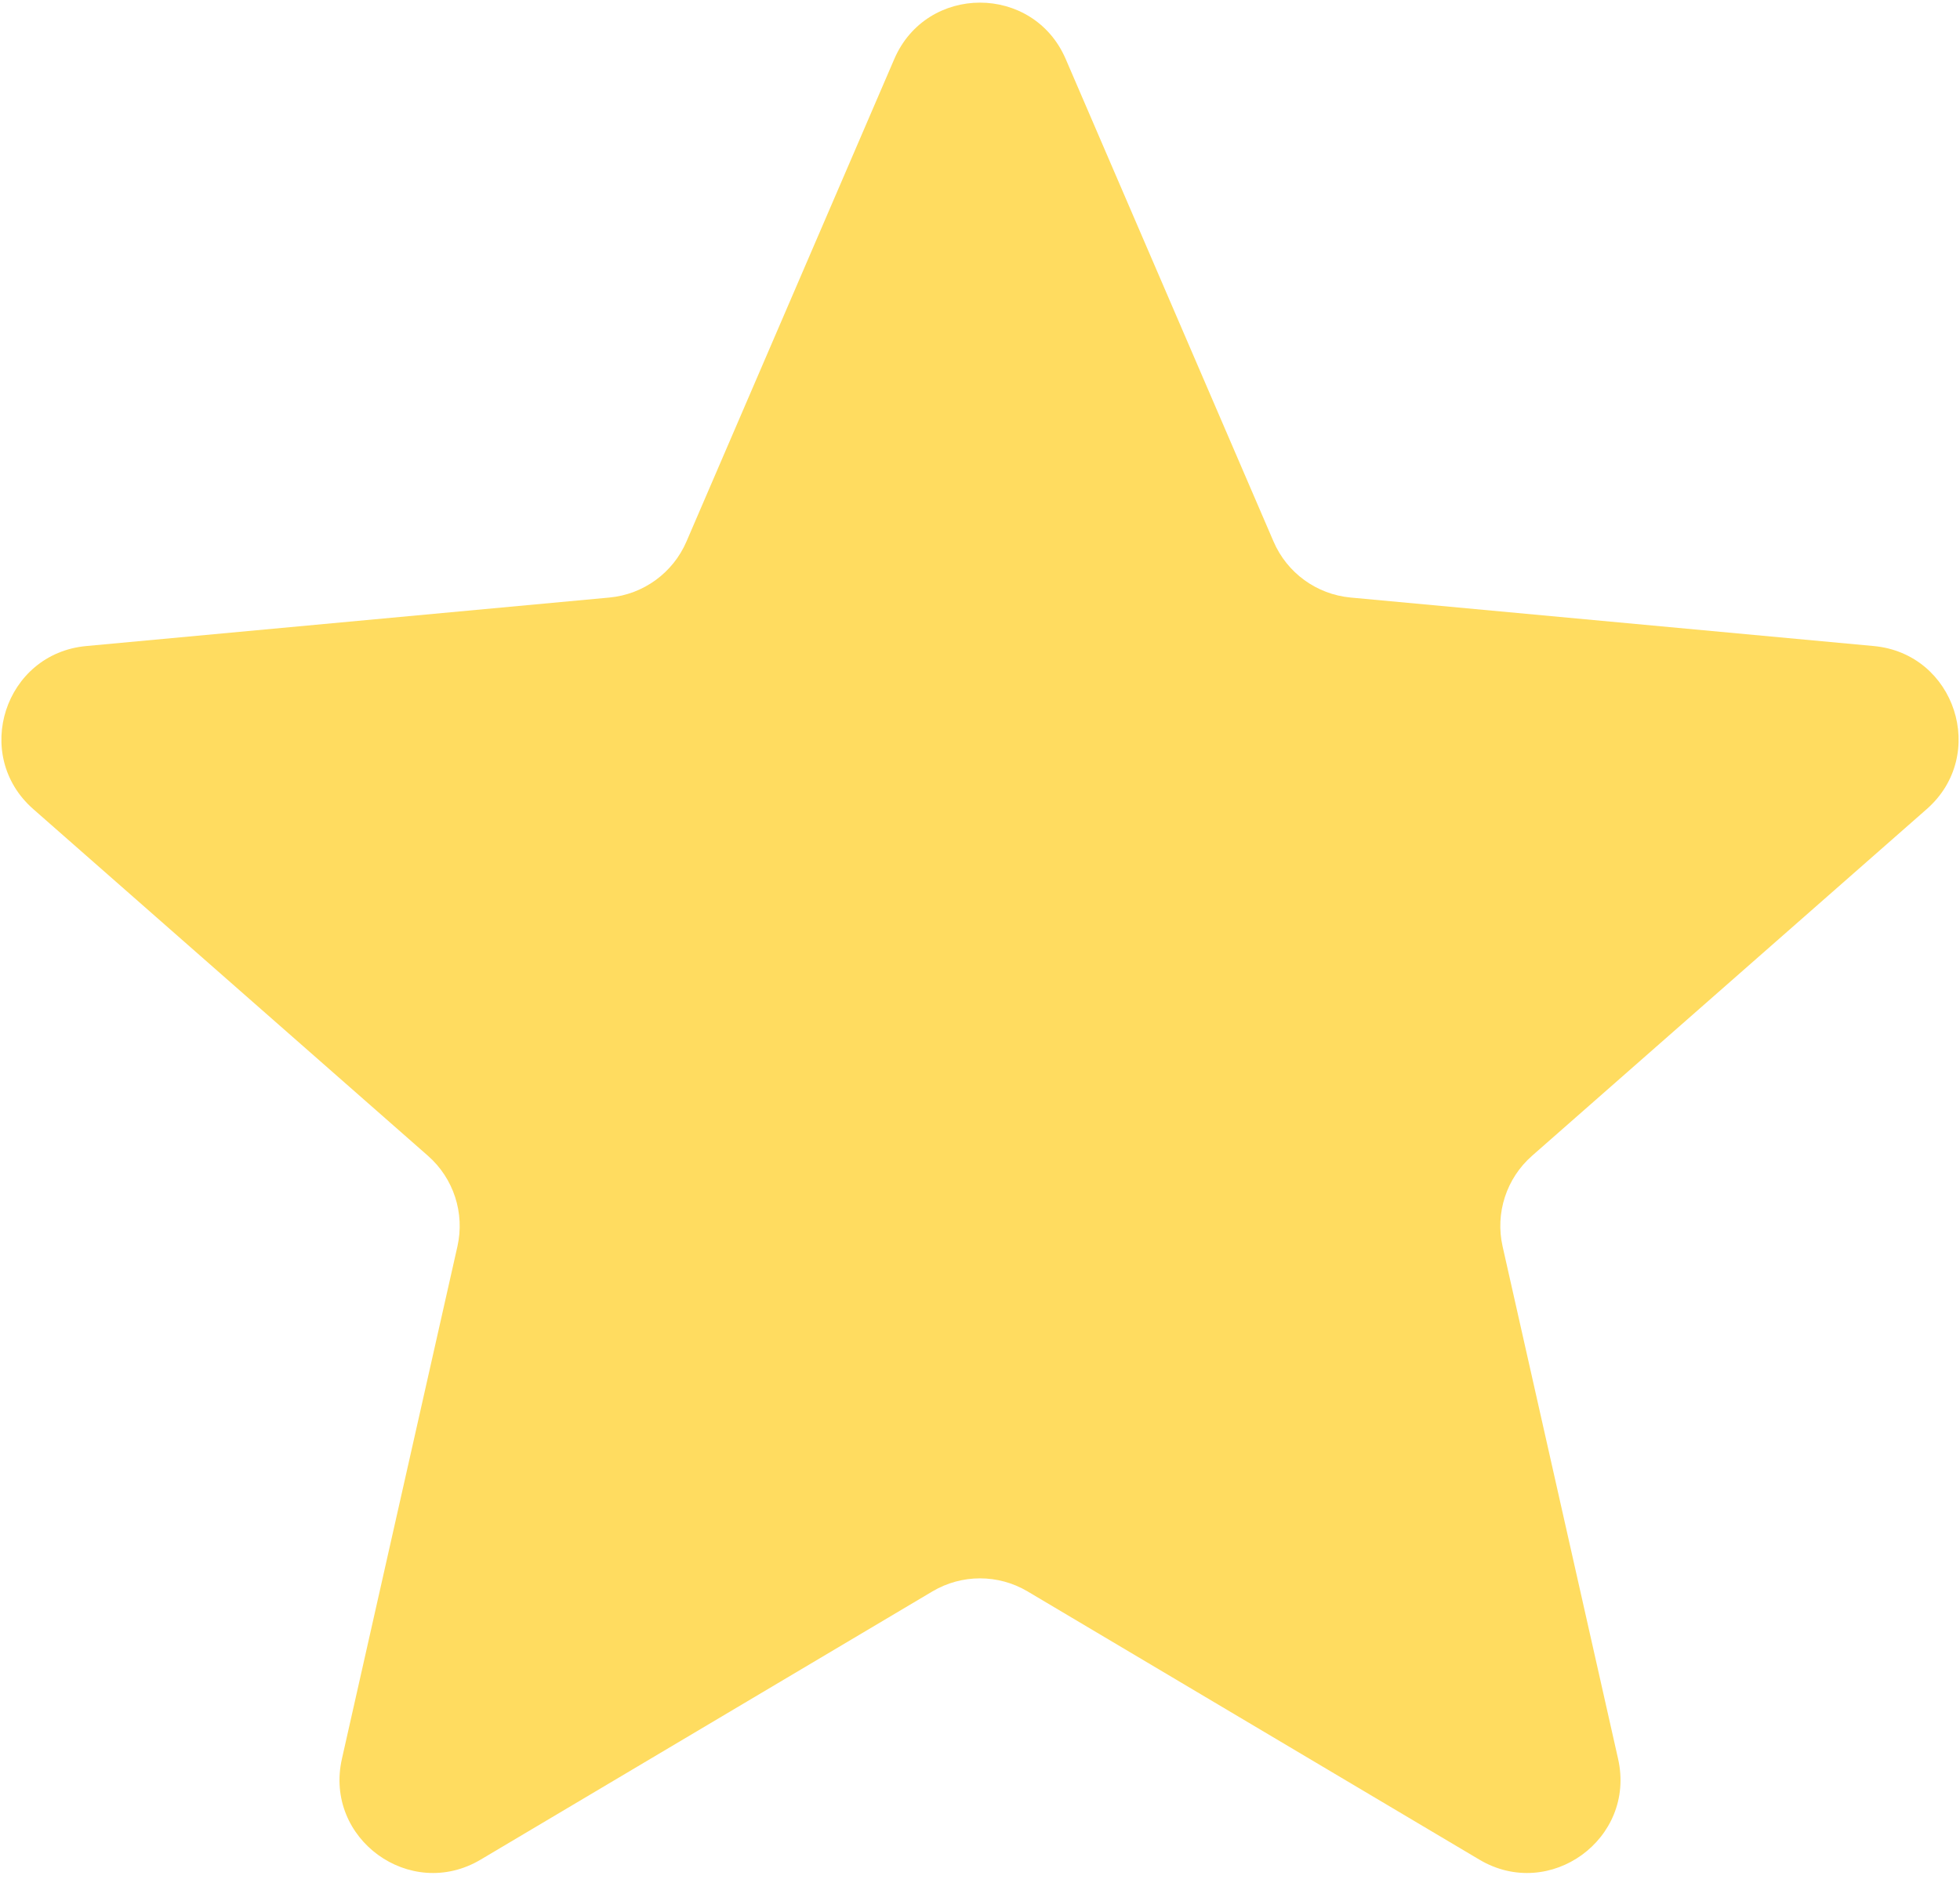 <?xml version="1.0" encoding="UTF-8"?> <svg xmlns="http://www.w3.org/2000/svg" width="84" height="81" viewBox="0 0 84 81" fill="none"> <path d="M38.326 2.531C39.715 -0.693 44.285 -0.693 45.674 2.531L54.58 23.211C55.159 24.556 56.426 25.477 57.884 25.612L80.304 27.691C83.799 28.015 85.212 32.363 82.575 34.679L65.659 49.54C64.559 50.506 64.075 51.996 64.397 53.424L69.347 75.39C70.119 78.814 66.421 81.501 63.403 79.709L44.042 68.213C42.783 67.465 41.217 67.465 39.958 68.213L20.597 79.709C17.579 81.501 13.881 78.814 14.653 75.39L19.604 53.424C19.925 51.996 19.441 50.506 18.341 49.54L1.425 34.679C-1.212 32.363 0.201 28.015 3.696 27.691L26.116 25.612C27.574 25.477 28.841 24.556 29.42 23.211L38.326 2.531Z" fill="#FFDC60"></path> </svg> 